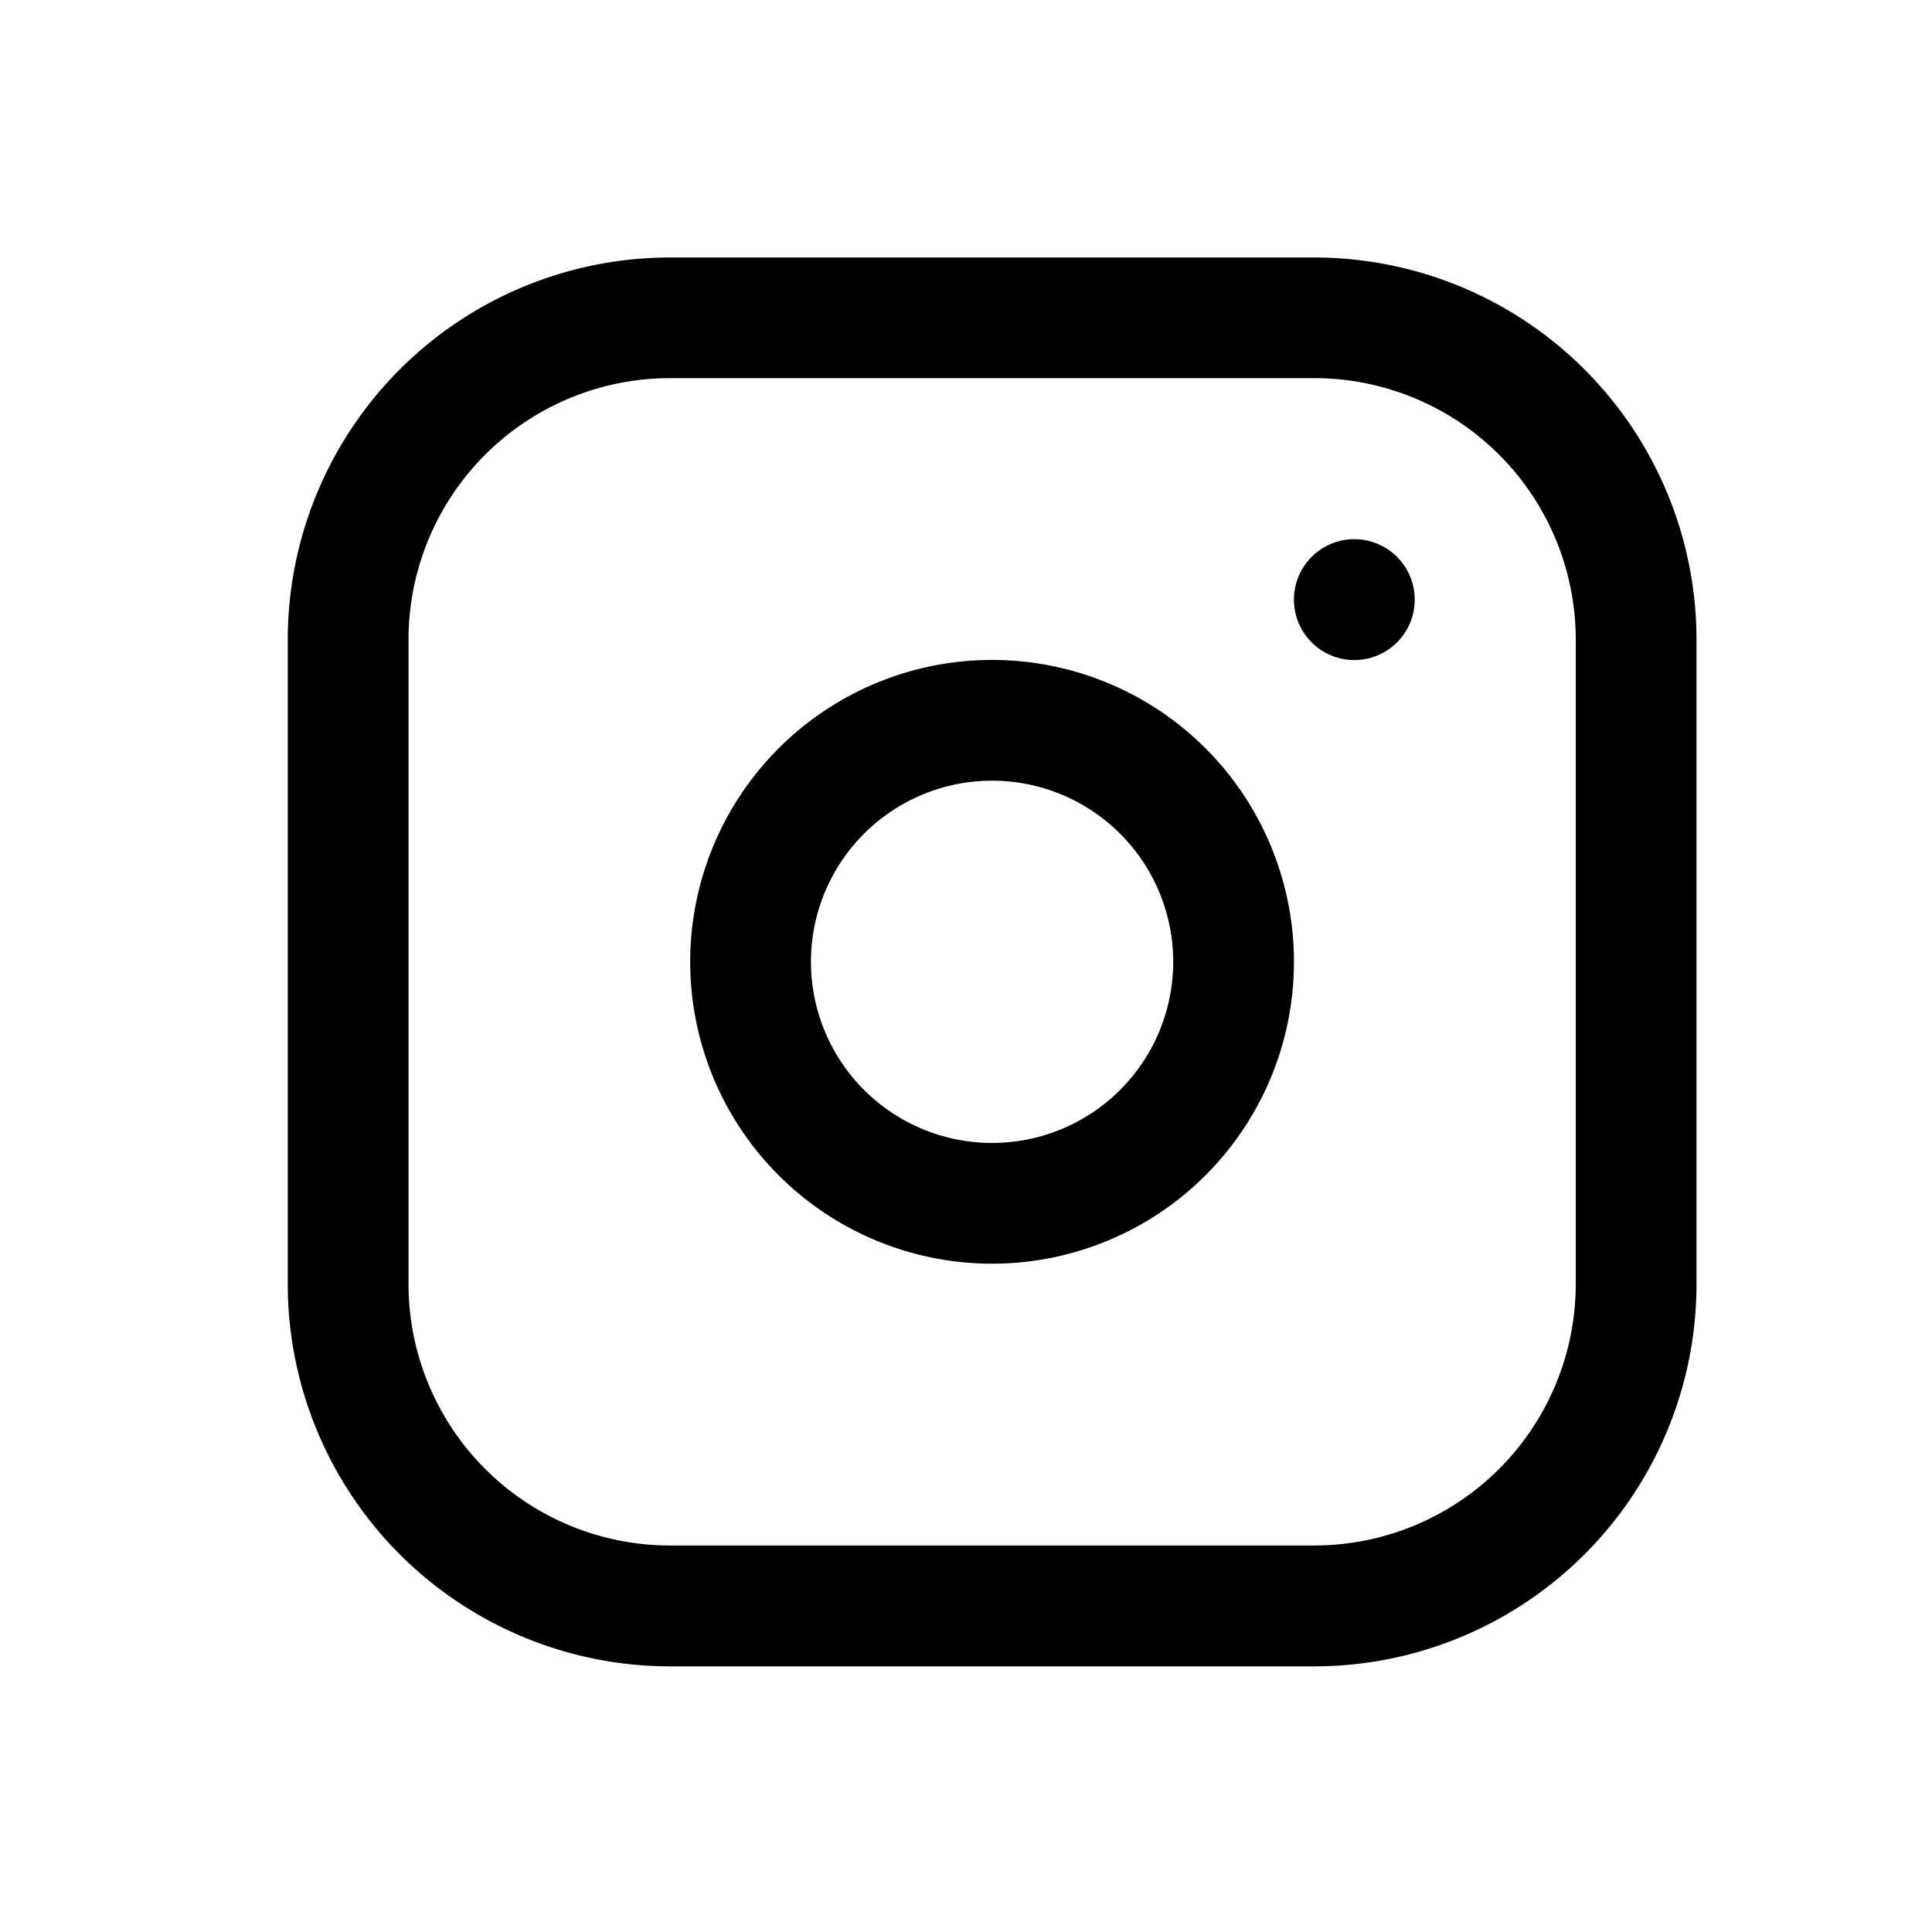 <svg xmlns="http://www.w3.org/2000/svg" width="18" height="18" fill="none"><path fill="#000" fill-rule="evenodd" d="M6.243 3.523a2.437 2.437 0 0 0-2.437 2.438v6a2.437 2.437 0 0 0 2.437 2.438h6a2.437 2.437 0 0 0 2.438-2.438v-6a2.437 2.437 0 0 0-2.438-2.438h-6ZM2.681 5.962a3.562 3.562 0 0 1 3.562-3.563h6a3.562 3.562 0 0 1 3.563 3.563v6a3.562 3.562 0 0 1-3.563 3.563h-6a3.563 3.563 0 0 1-3.562-3.563v-6Z" clip-rule="evenodd"/><path stroke="#000" stroke-linecap="round" stroke-linejoin="round" stroke-width="1.125" d="M12.618 5.586v.001m-3.375 5.624a2.25 2.25 0 1 0 0-4.5 2.25 2.25 0 0 0 0 4.5Z"/></svg>